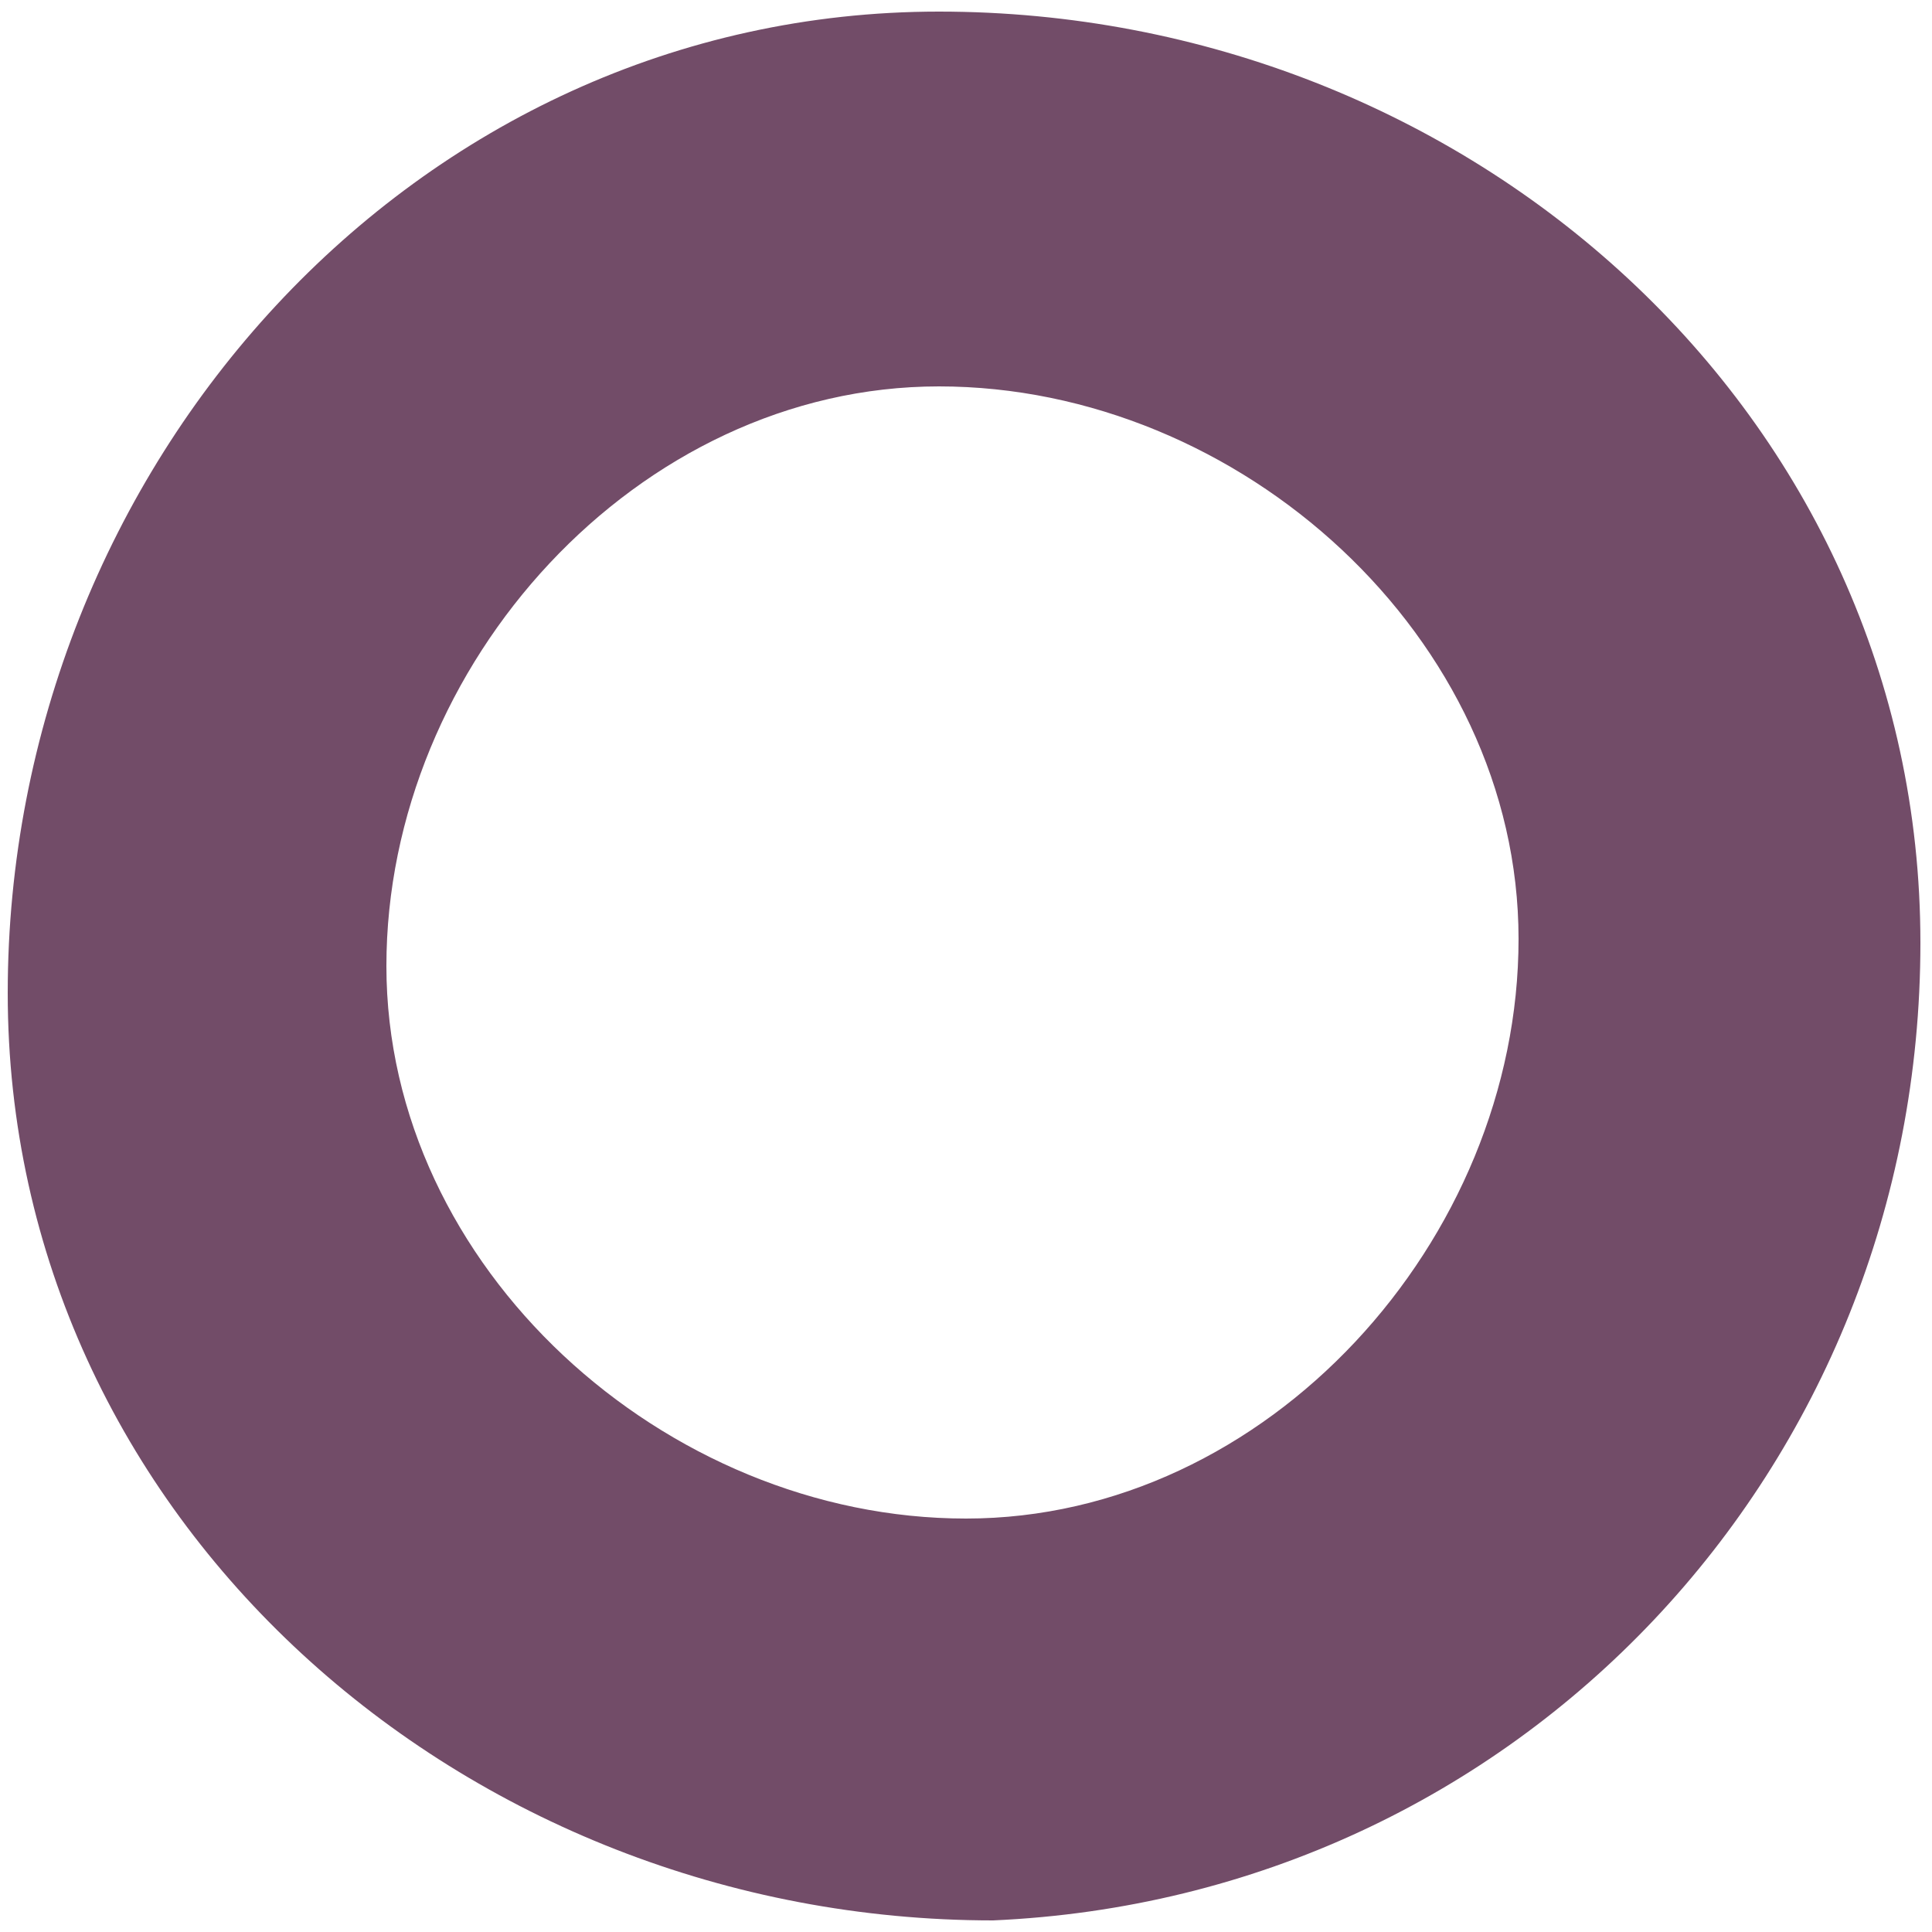 <?xml version="1.0" encoding="utf-8"?>
<!-- Generator: Adobe Illustrator 24.3.0, SVG Export Plug-In . SVG Version: 6.00 Build 0)  -->
<svg version="1.1" id="Layer_1" xmlns="http://www.w3.org/2000/svg" xmlns:xlink="http://www.w3.org/1999/xlink" x="0px" y="0px"
	 width="50px" height="50px" viewBox="0 0 50 50" style="enable-background:new 0 0 50 50;" xml:space="preserve">
<style type="text/css">
	.st0{fill:#724C68;}
</style>
<path class="st0" d="M25.7,49.7C12,49.7,0.2,39.3,0.2,25.7S10.7,0.3,24.3,0.3c13.7,0,25.4,10.4,25.4,24.1l0,0
	C49.7,38,39.3,49.1,25.7,49.7z M25,39.3c7.8,0,14.3-7.2,14.3-15c0-7.8-7.2-14.3-15-14.3S10,17.2,10,25S17.2,39.3,25,39.3z"/>
</svg>
